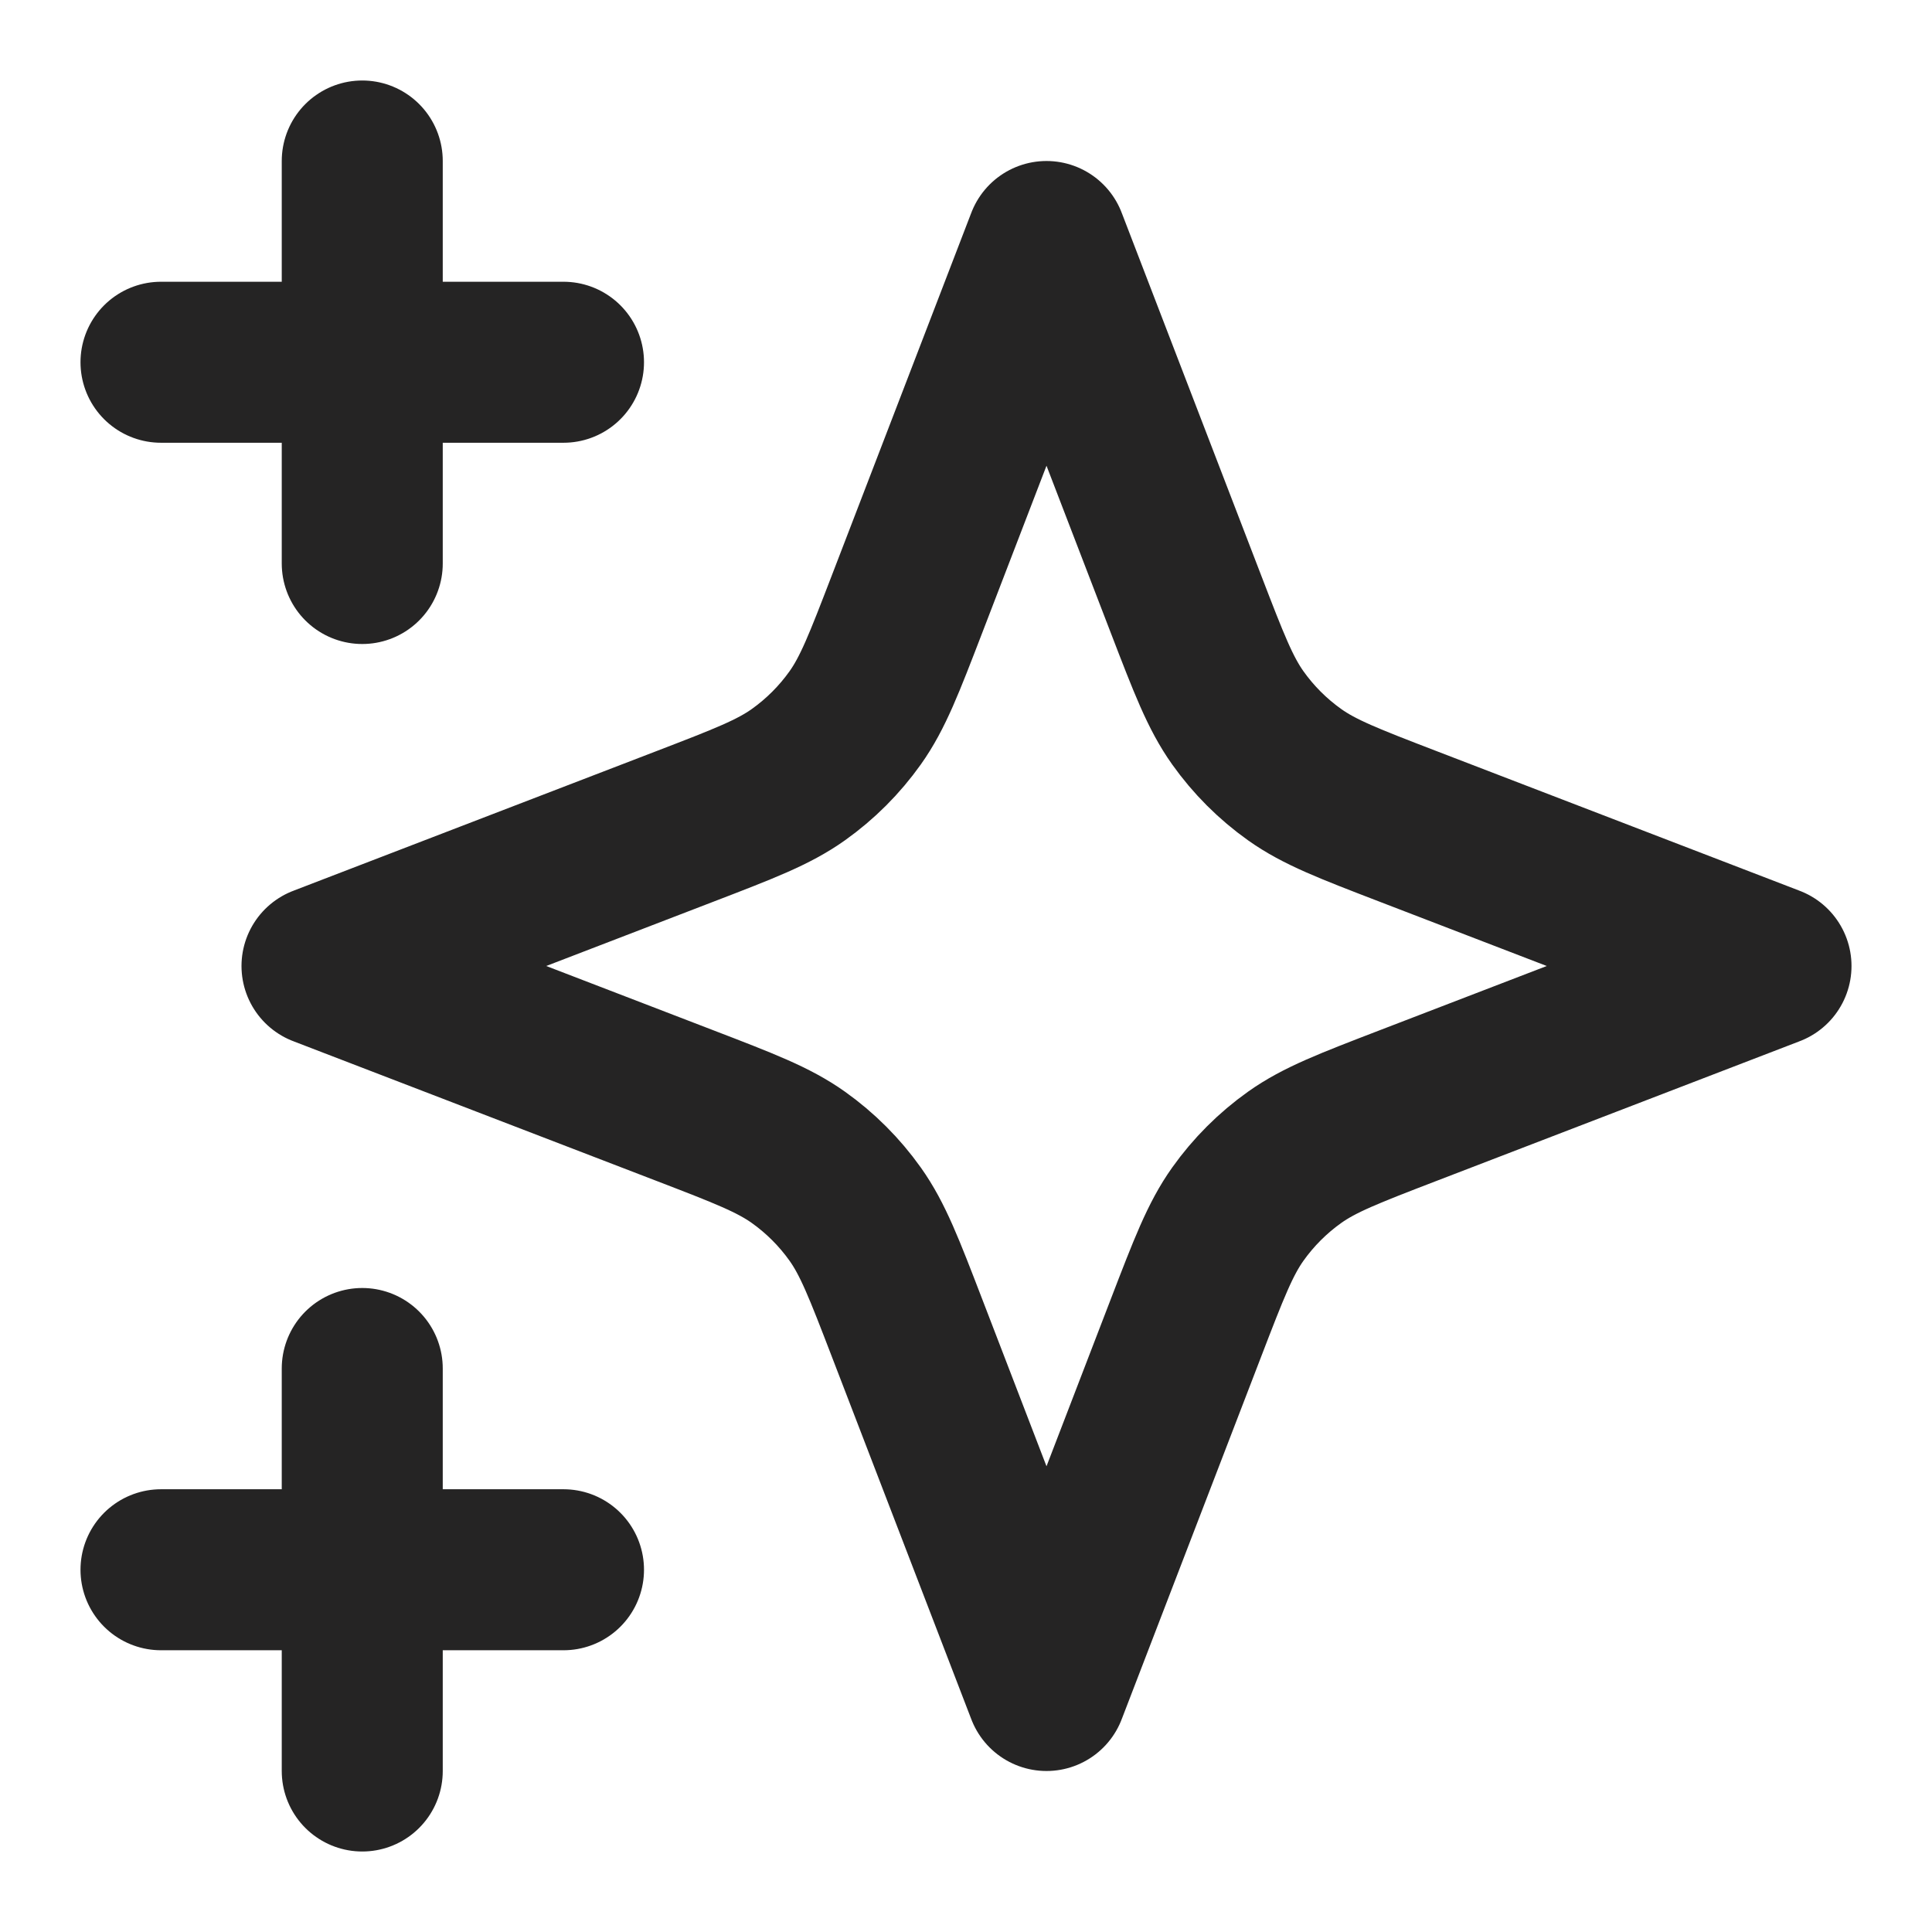 <svg width="72" height="72" viewBox="0 0 72 72" fill="none" xmlns="http://www.w3.org/2000/svg">
<path d="M13.5 66V51M13.5 21V6M6 13.5H21M6 58.5H21M39 9L33.797 22.527C32.951 24.726 32.528 25.826 31.871 26.751C31.288 27.571 30.571 28.288 29.751 28.871C28.826 29.528 27.726 29.951 25.527 30.797L12 36L25.527 41.203C27.726 42.049 28.826 42.472 29.751 43.129C30.571 43.712 31.288 44.429 31.871 45.249C32.528 46.174 32.951 47.274 33.797 49.473L39 63L44.203 49.473C45.049 47.274 45.472 46.174 46.129 45.249C46.712 44.429 47.429 43.712 48.249 43.129C49.174 42.472 50.274 42.049 52.473 41.203L66 36L52.473 30.797C50.274 29.951 49.174 29.528 48.249 28.871C47.429 28.288 46.712 27.571 46.129 26.751C45.472 25.826 45.049 24.726 44.203 22.527L39 9Z" stroke="#252424" stroke-width="6" stroke-linecap="round" stroke-linejoin="round"/>
</svg>
